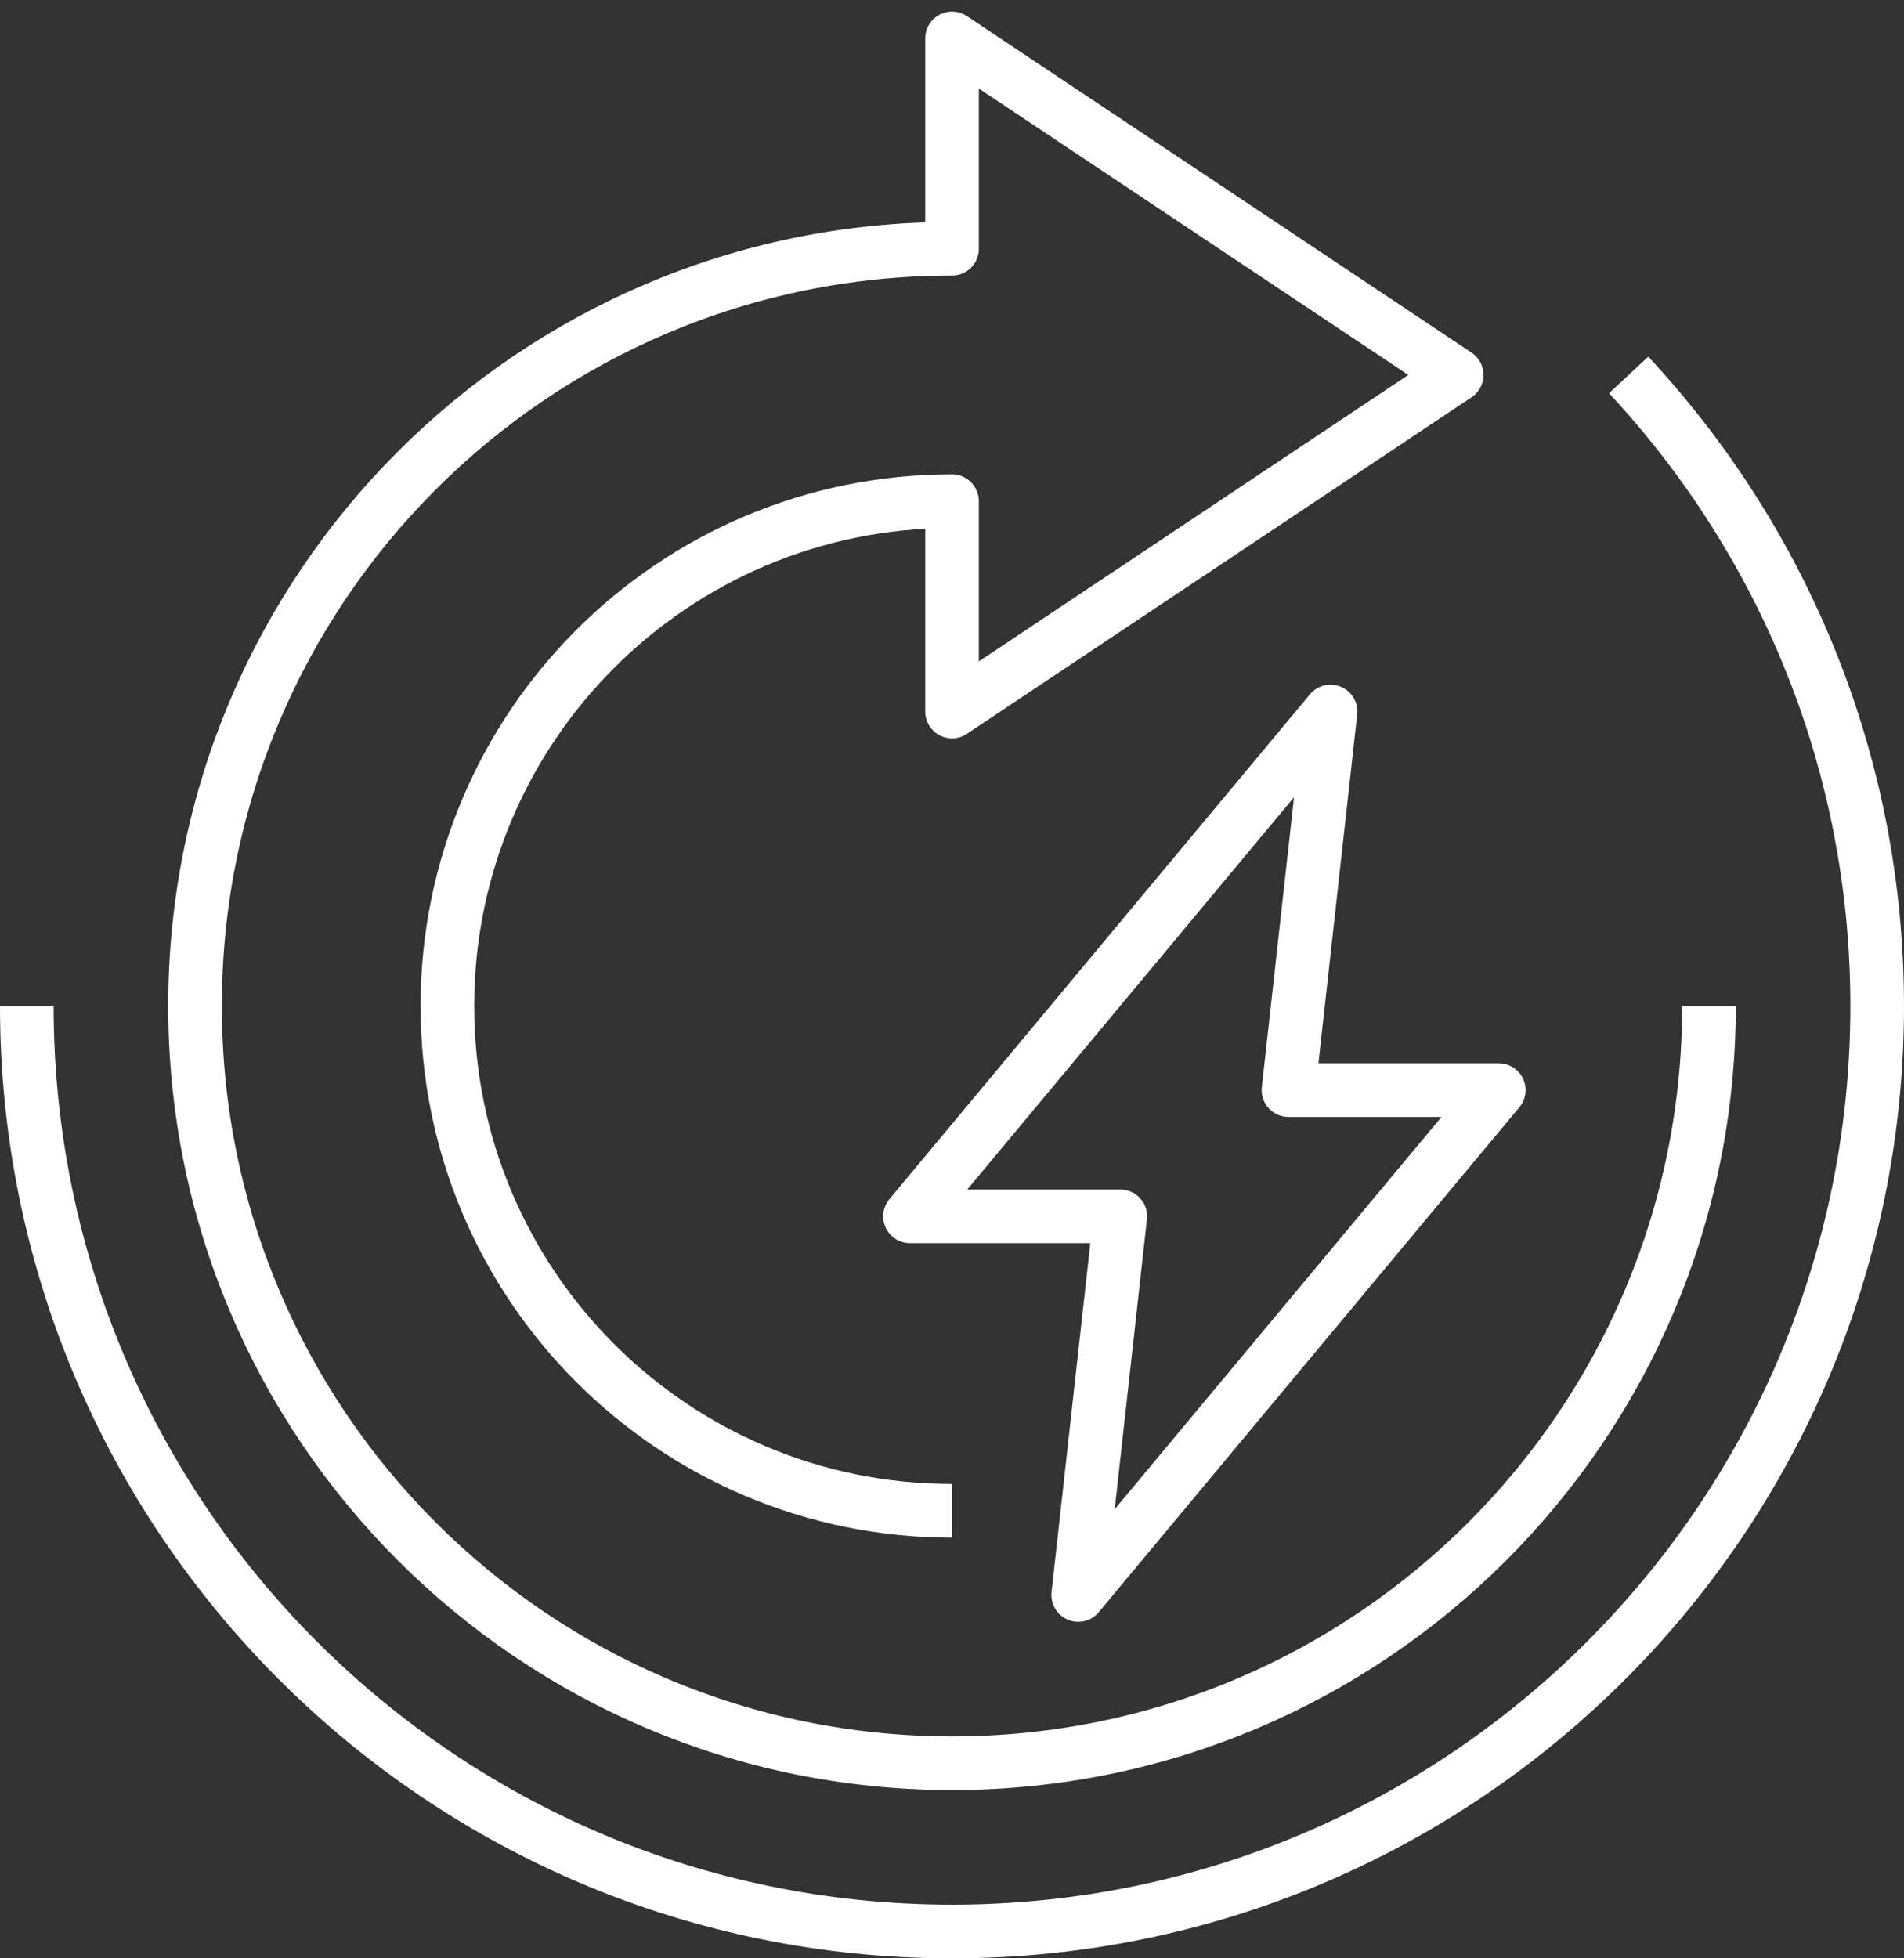 <svg width="71" height="73" viewBox="0 0 71 73" fill="none" xmlns="http://www.w3.org/2000/svg">
<rect x="0" y="0" width="71" height="73" fill="#333333" stroke="none"/>
<path d="M60.732 13.977C66.472 20.14 70 28.404 70 37.5C70 56.553 54.553 72 35.5 72C16.447 72 1 56.553 1 37.5" stroke="white" stroke-width="2" stroke-linejoin="round"/>
<path d="M35.501 56.318C25.104 56.318 16.683 47.897 16.683 37.5C16.683 27.103 25.104 18.682 35.501 18.682V26.523L54.319 13.977L35.501 1.432V9.273C19.913 9.273 7.273 21.912 7.273 37.5C7.273 53.088 19.913 65.727 35.501 65.727C51.088 65.727 63.728 53.088 63.728 37.5" stroke="white" stroke-width="2" stroke-linejoin="round"/>
<path d="M48.047 40.636L49.615 26.523L33.934 45.341H41.775L40.206 59.455L55.888 40.636H48.047Z" stroke="white" stroke-width="2" stroke-linejoin="round"/>
</svg>
